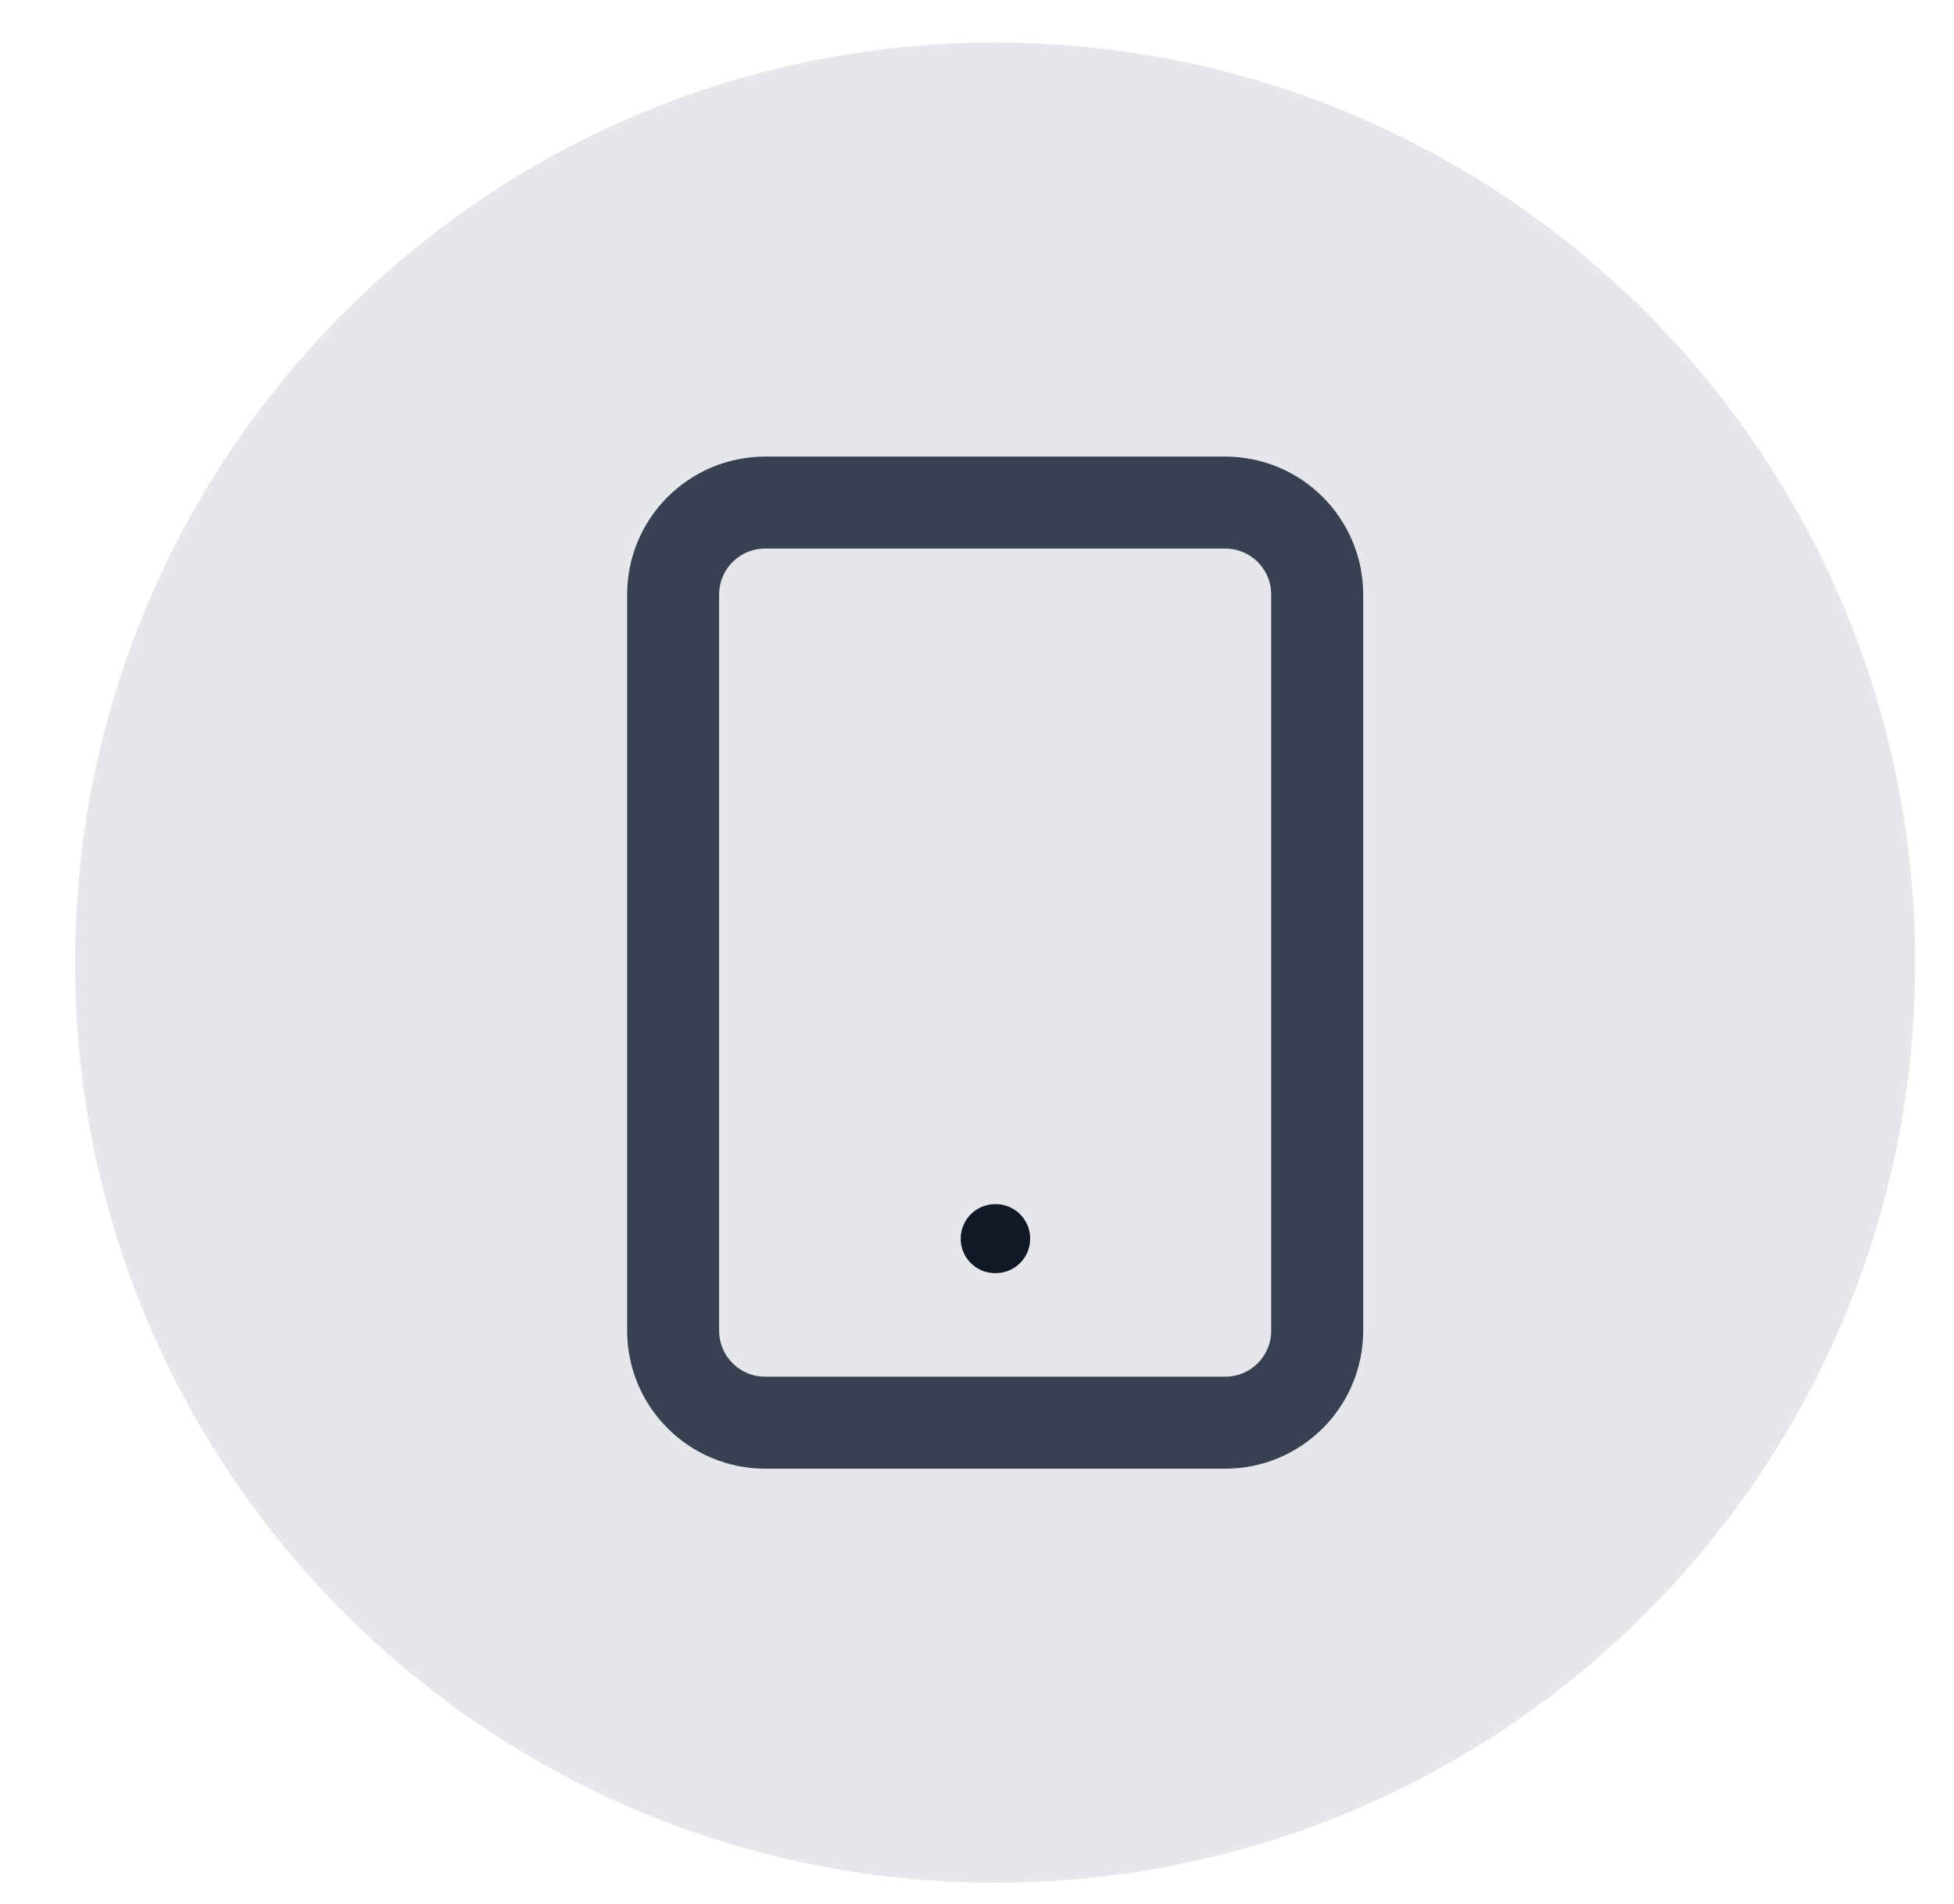 <svg width="39" height="38" viewBox="0 0 39 38" fill="none" xmlns="http://www.w3.org/2000/svg">
<g clip-path="url(#clip0_27_6834)">
<path d="M38.226 19.213C38.226 9.071 30.004 0.849 19.862 0.849C9.72 0.849 1.498 9.071 1.498 19.213C1.498 29.355 9.72 37.577 19.862 37.577C30.004 37.577 38.226 29.355 38.226 19.213Z" fill="#E5E7EB"/>
<path d="M24.454 10.031H15.272C14.258 10.031 13.435 10.853 13.435 11.867V26.558C13.435 27.573 14.258 28.395 15.272 28.395H24.454C25.468 28.395 26.29 27.573 26.29 26.558V11.867C26.29 10.853 25.468 10.031 24.454 10.031Z" stroke="#374151" stroke-width="1.836" stroke-linecap="round" stroke-linejoin="round"/>
<path d="M19.863 24.722H19.873" stroke="#111827" stroke-width="1.377" stroke-linecap="round" stroke-linejoin="round"/>
</g>
<defs>
<clipPath id="clip0_27_6834">
<rect width="38" height="37" fill="white" transform="translate(0.5 0.812)"/>
</clipPath>
</defs>
</svg>
